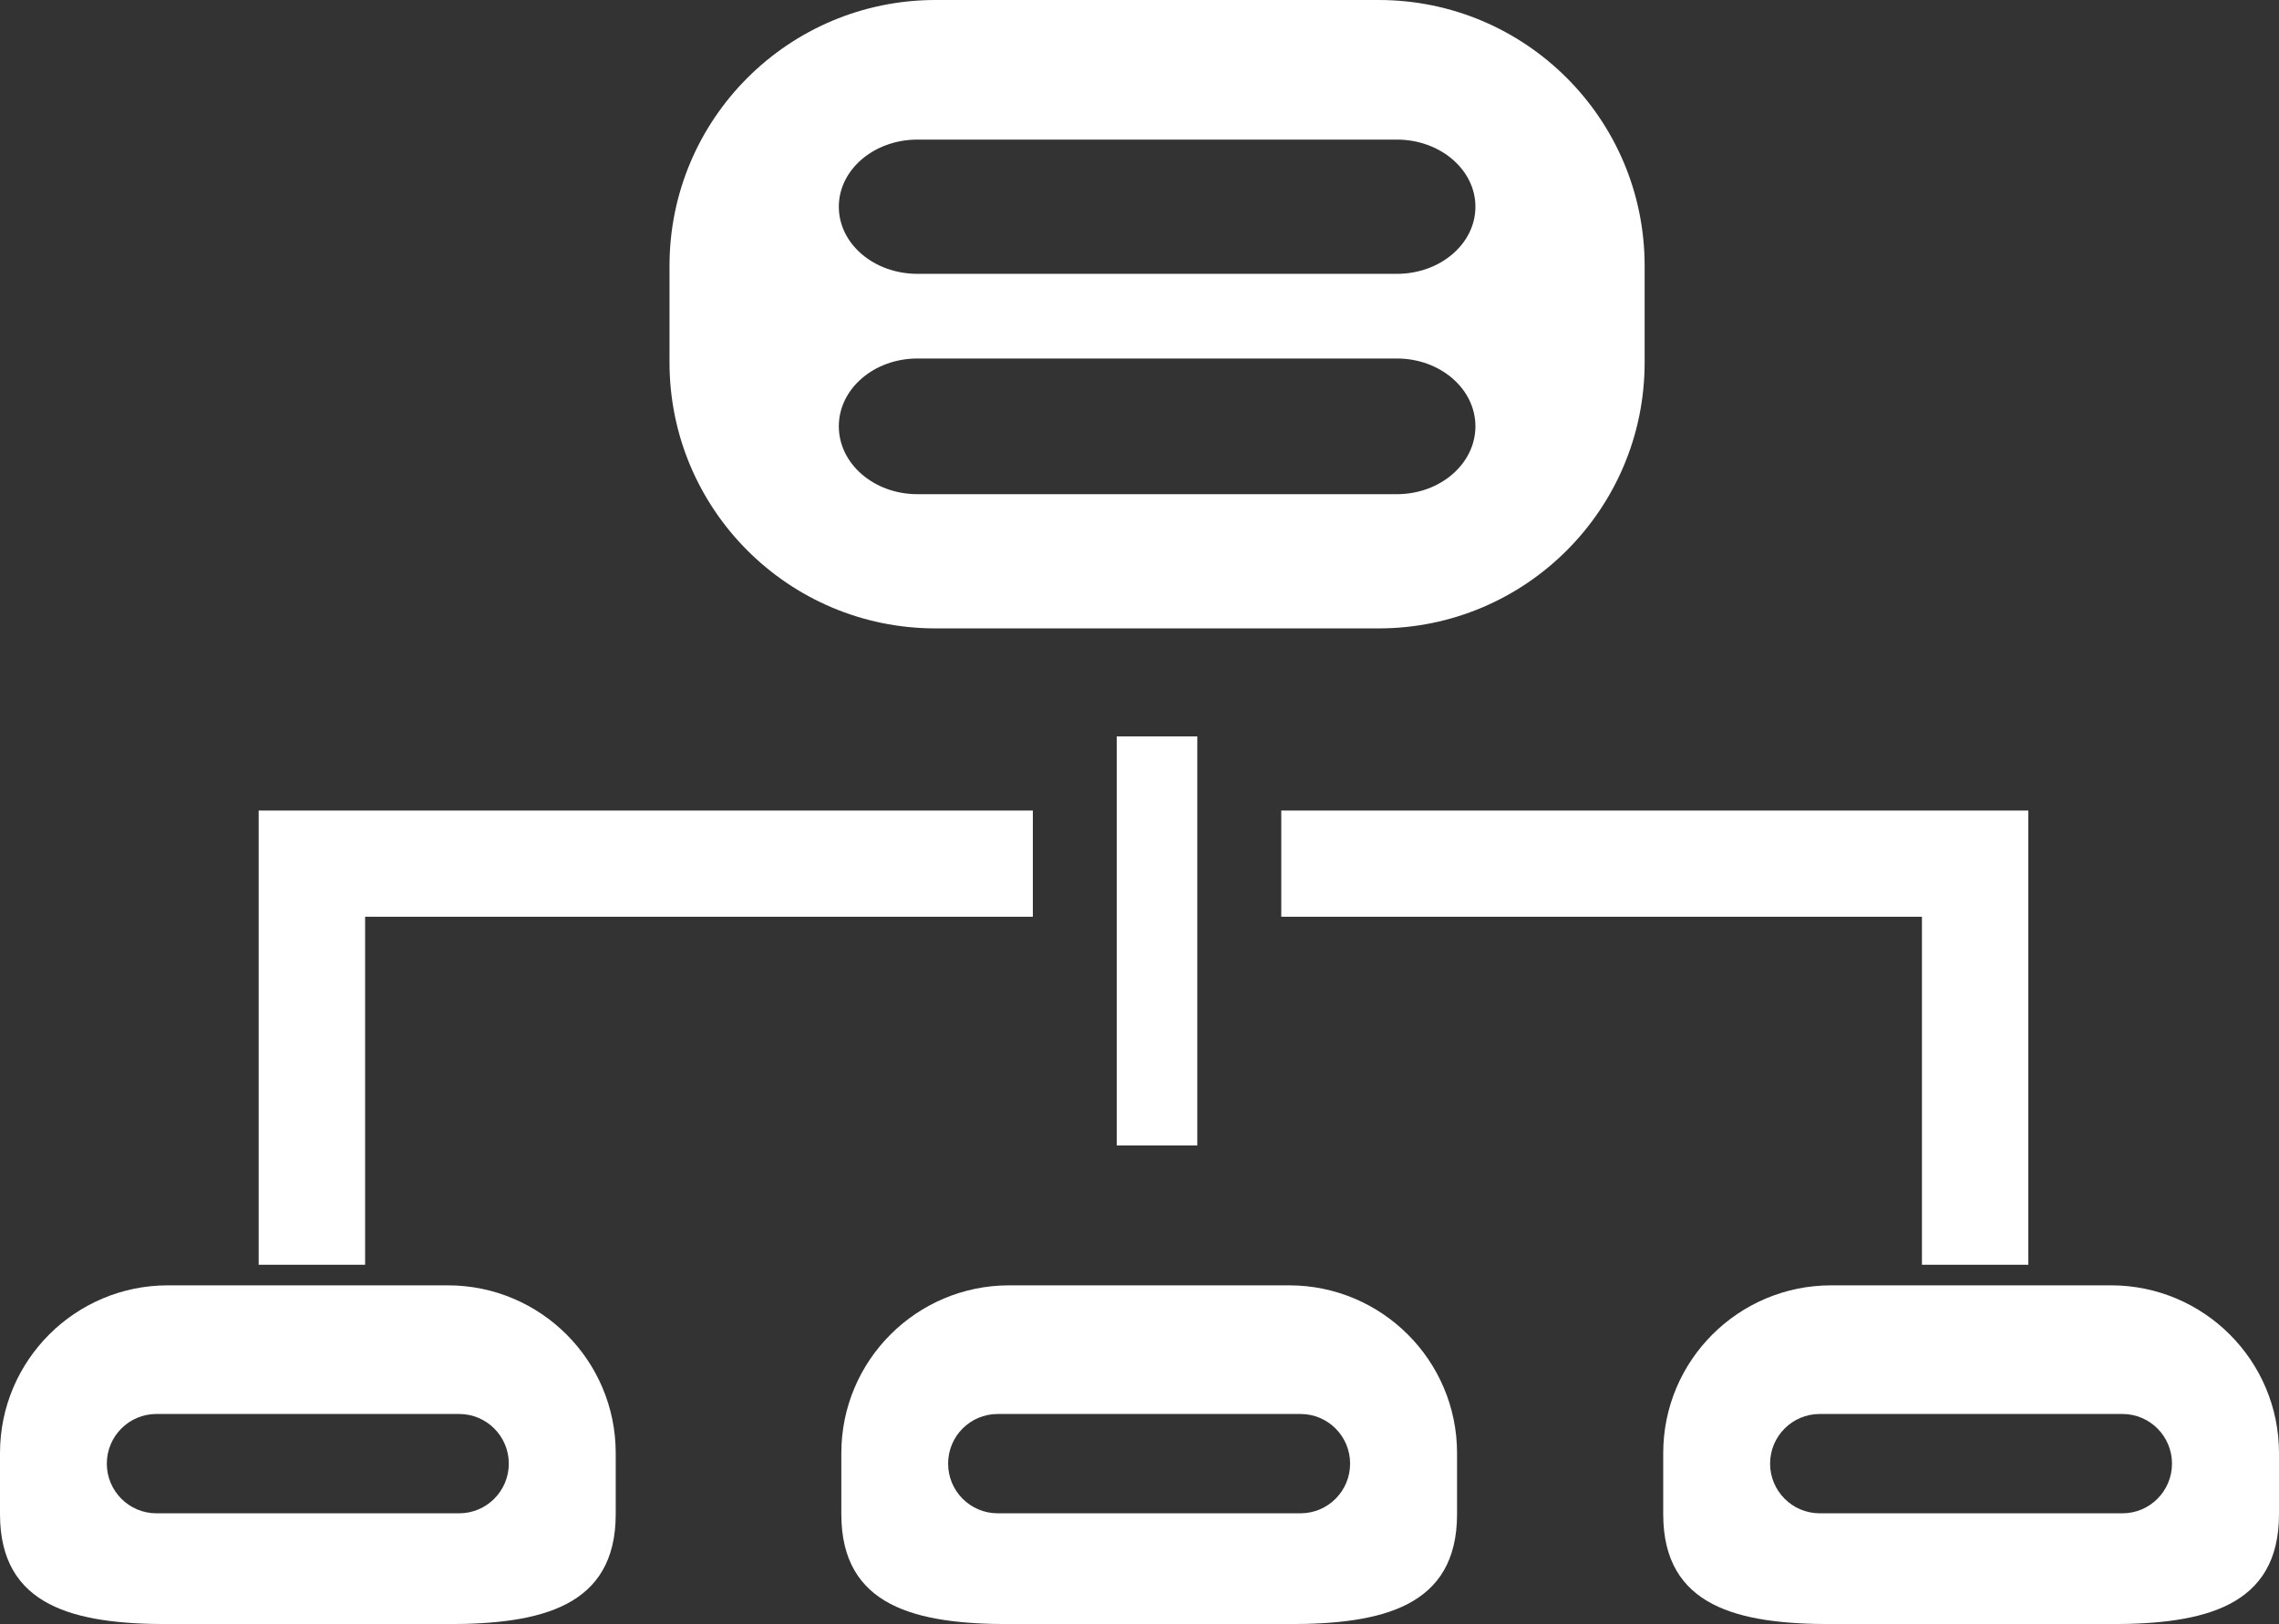 <?xml version="1.0" encoding="utf-8"?>
<!-- Generator: Adobe Illustrator 15.0.0, SVG Export Plug-In . SVG Version: 6.00 Build 0)  -->
<!DOCTYPE svg PUBLIC "-//W3C//DTD SVG 1.1//EN" "http://www.w3.org/Graphics/SVG/1.1/DTD/svg11.dtd">
<svg version="1.1" id="Layer_1" xmlns="http://www.w3.org/2000/svg" xmlns:xlink="http://www.w3.org/1999/xlink" x="0px" y="0px"
	 width="85.471px" height="60.927px" viewBox="0 0 85.471 60.927" enable-background="new 0 0 85.471 60.927" xml:space="preserve">
<rect x="0" y="0" width="85.471" height="60.927" fill="#333333" stroke="none"/>
<path fill="#FFFFFF" d="M51.705,0H35.088c-5.512,0-9.979,4.464-9.979,9.973v3.624c0,5.511,4.467,9.977,9.979,9.977h16.617
	c5.506,0,9.975-4.466,9.975-9.977V9.973C61.68,4.464,57.211,0,51.705,0 M52.387,18.539H34.408c-1.631,0-2.949-1.141-2.949-2.547
	c0-1.405,1.318-2.543,2.949-2.543h17.979c1.627,0,2.947,1.138,2.947,2.543C55.334,17.398,54.014,18.539,52.387,18.539
	 M52.387,10.273H34.408c-1.631,0-2.949-1.125-2.949-2.518c0-1.388,1.318-2.518,2.949-2.518h17.979c1.627,0,2.947,1.13,2.947,2.518
	C55.334,9.148,54.014,10.273,52.387,10.273 M16.795,48.219H6.297C2.82,48.219,0,51.039,0,54.513v2.291
	c0,3.48,2.82,4.123,6.297,4.123h10.498c3.479,0,6.297-0.643,6.297-4.123v-2.291C23.092,51.039,20.274,48.219,16.795,48.219
	 M17.223,56.771H5.865c-1.025,0-1.859-0.836-1.859-1.864s0.834-1.862,1.859-1.862h11.358c1.025,0,1.859,0.834,1.859,1.862
	S18.248,56.771,17.223,56.771 M48.346,48.219H37.85c-3.477,0-6.297,2.819-6.297,6.294v2.291c0,3.48,2.82,4.123,6.297,4.123h10.496
	c3.477,0,6.299-0.643,6.299-4.123v-2.291C54.645,51.039,51.822,48.219,48.346,48.219 M48.773,56.771H37.421
	c-1.035,0-1.863-0.836-1.863-1.864s0.828-1.862,1.863-1.862h11.352c1.031,0,1.861,0.834,1.861,1.862S49.805,56.771,48.773,56.771
	 M79.172,48.219H68.678c-3.481,0-6.301,2.819-6.301,6.294v2.291c0,3.48,2.819,4.123,6.301,4.123h10.494
	c3.477,0,6.299-0.643,6.299-4.123v-2.291C85.471,51.039,82.648,48.219,79.172,48.219 M79.602,56.771H68.244
	c-1.025,0-1.859-0.836-1.859-1.864s0.834-1.862,1.859-1.862h11.357c1.025,0,1.857,0.834,1.857,1.862S80.627,56.771,79.602,56.771
	 M38.736,30.406v3.986H13.693v13.055H9.701V34.392v-3.986h3.992H38.736z M76.07,30.406v3.986v13.055h-3.99V34.392H48.052v-3.986
	H72.08H76.07z M44.903,27.626v2.779v3.987v8.579h-3.021v-8.579v-3.987v-2.779H44.903z"/>
</svg>
